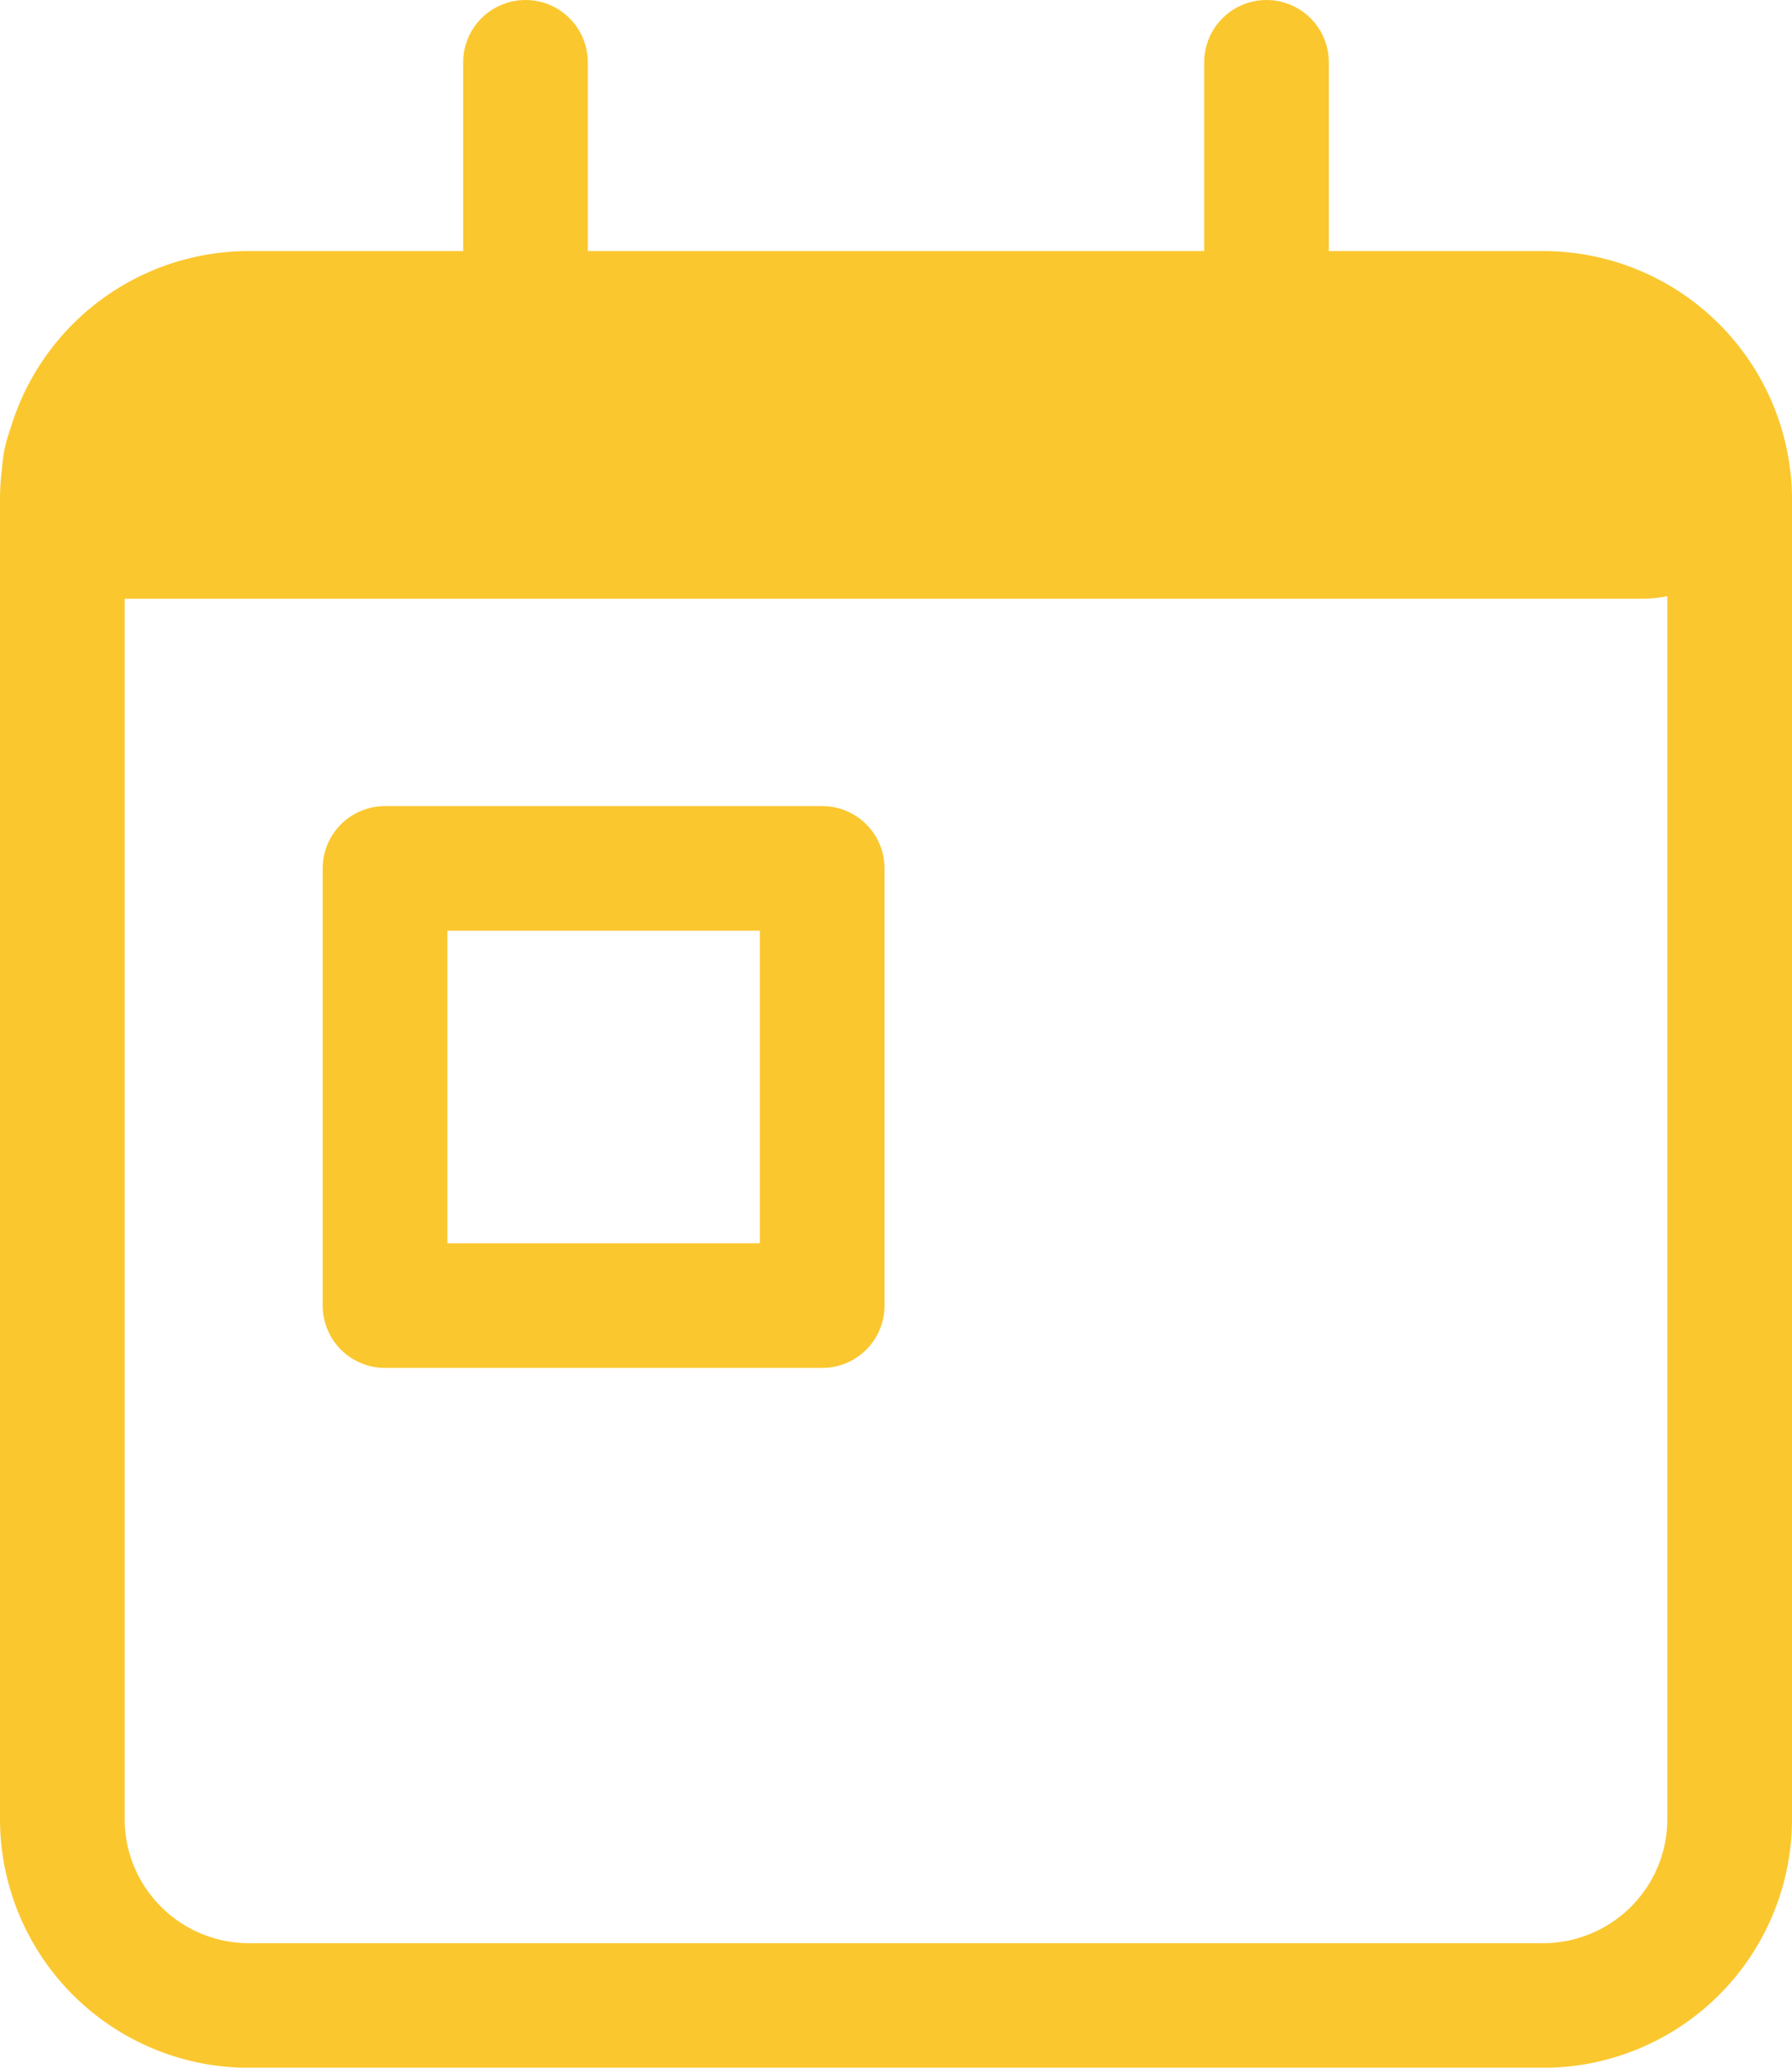 <?xml version="1.0" encoding="UTF-8"?>
<svg xmlns="http://www.w3.org/2000/svg" width="35.946" height="41.475" viewBox="0 0 35.946 41.475">
  <g id="Icon_feather-calendar" data-name="Icon feather-calendar" transform="translate(1.25 1.25)">
    <path id="Pfad_358" data-name="Pfad 358" d="M8.216,6H34.23a3.744,3.744,0,0,1,3.716,3.771v26.4a3.744,3.744,0,0,1-3.716,3.771H8.216A3.744,3.744,0,0,1,4.5,36.168V9.771A3.744,3.744,0,0,1,8.216,6Z" transform="translate(-4.5 -0.964)" fill="none" stroke="#fbc72f" stroke-linecap="round" stroke-linejoin="round" stroke-width="2.5"></path>
    <path id="Pfad_359" data-name="Pfad 359" d="M24,3V9.448" transform="translate(0.155 -3)" fill="none" stroke="#fbc72f" stroke-linecap="round" stroke-linejoin="round" stroke-width="2.5"></path>
    <path id="Pfad_360" data-name="Pfad 360" d="M12,3V9.448" transform="translate(-2.709 -3)" fill="none" stroke="#fbc72f" stroke-linecap="round" stroke-linejoin="round" stroke-width="2.5"></path>
    <path id="Pfad_373" data-name="Pfad 373" d="M4.5,15H34.9" transform="translate(-3.209 -6.74)" fill="none" stroke="#fbc72f" stroke-linecap="round" stroke-linejoin="round" stroke-width="5"></path>
    <g id="Rechteck_48" data-name="Rechteck 48" transform="translate(5.223 14.919)" fill="none" stroke="#fbc72f" stroke-linecap="round" stroke-linejoin="round" stroke-width="2.5">
      <rect width="11.27" height="11.27" stroke="none"></rect>
      <rect x="1.25" y="1.25" width="8.77" height="8.77" fill="none"></rect>
    </g>
  </g>
</svg>
